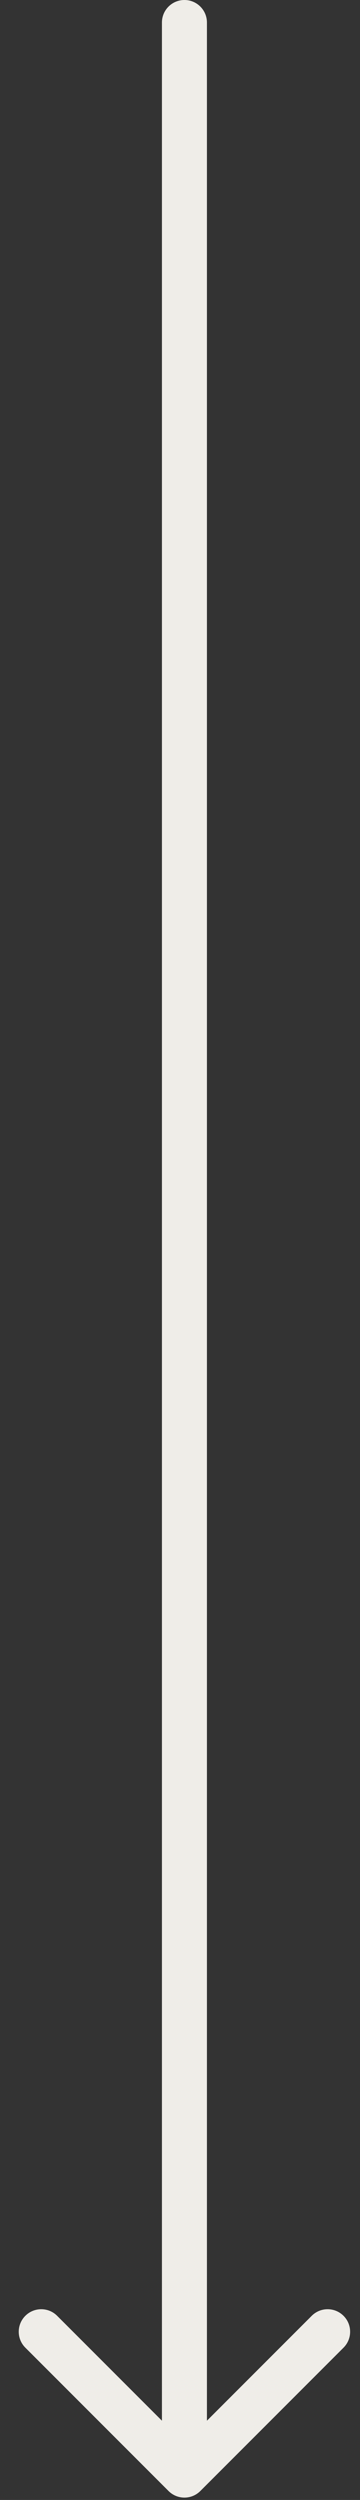 <svg width="16" height="111" viewBox="0 0 16 111" fill="none" xmlns="http://www.w3.org/2000/svg">
<rect x="0" y="0" width="16" height="111" fill="#333333" stroke="none"/>
<path d="M9.197 1C9.197 0.447 8.749 -0 8.197 -0C7.645 -0 7.197 0.447 7.197 1L9.197 1ZM7.49 110.602C7.88 110.993 8.514 110.993 8.904 110.602L15.268 104.238C15.659 103.848 15.659 103.214 15.268 102.824C14.877 102.433 14.244 102.433 13.854 102.824L8.197 108.481L2.54 102.824C2.15 102.433 1.516 102.433 1.126 102.824C0.735 103.214 0.735 103.847 1.126 104.238L7.49 110.602ZM7.197 1L7.197 109.895H9.197L9.197 1L7.197 1Z" fill="#EFEDE8"/>
</svg>
